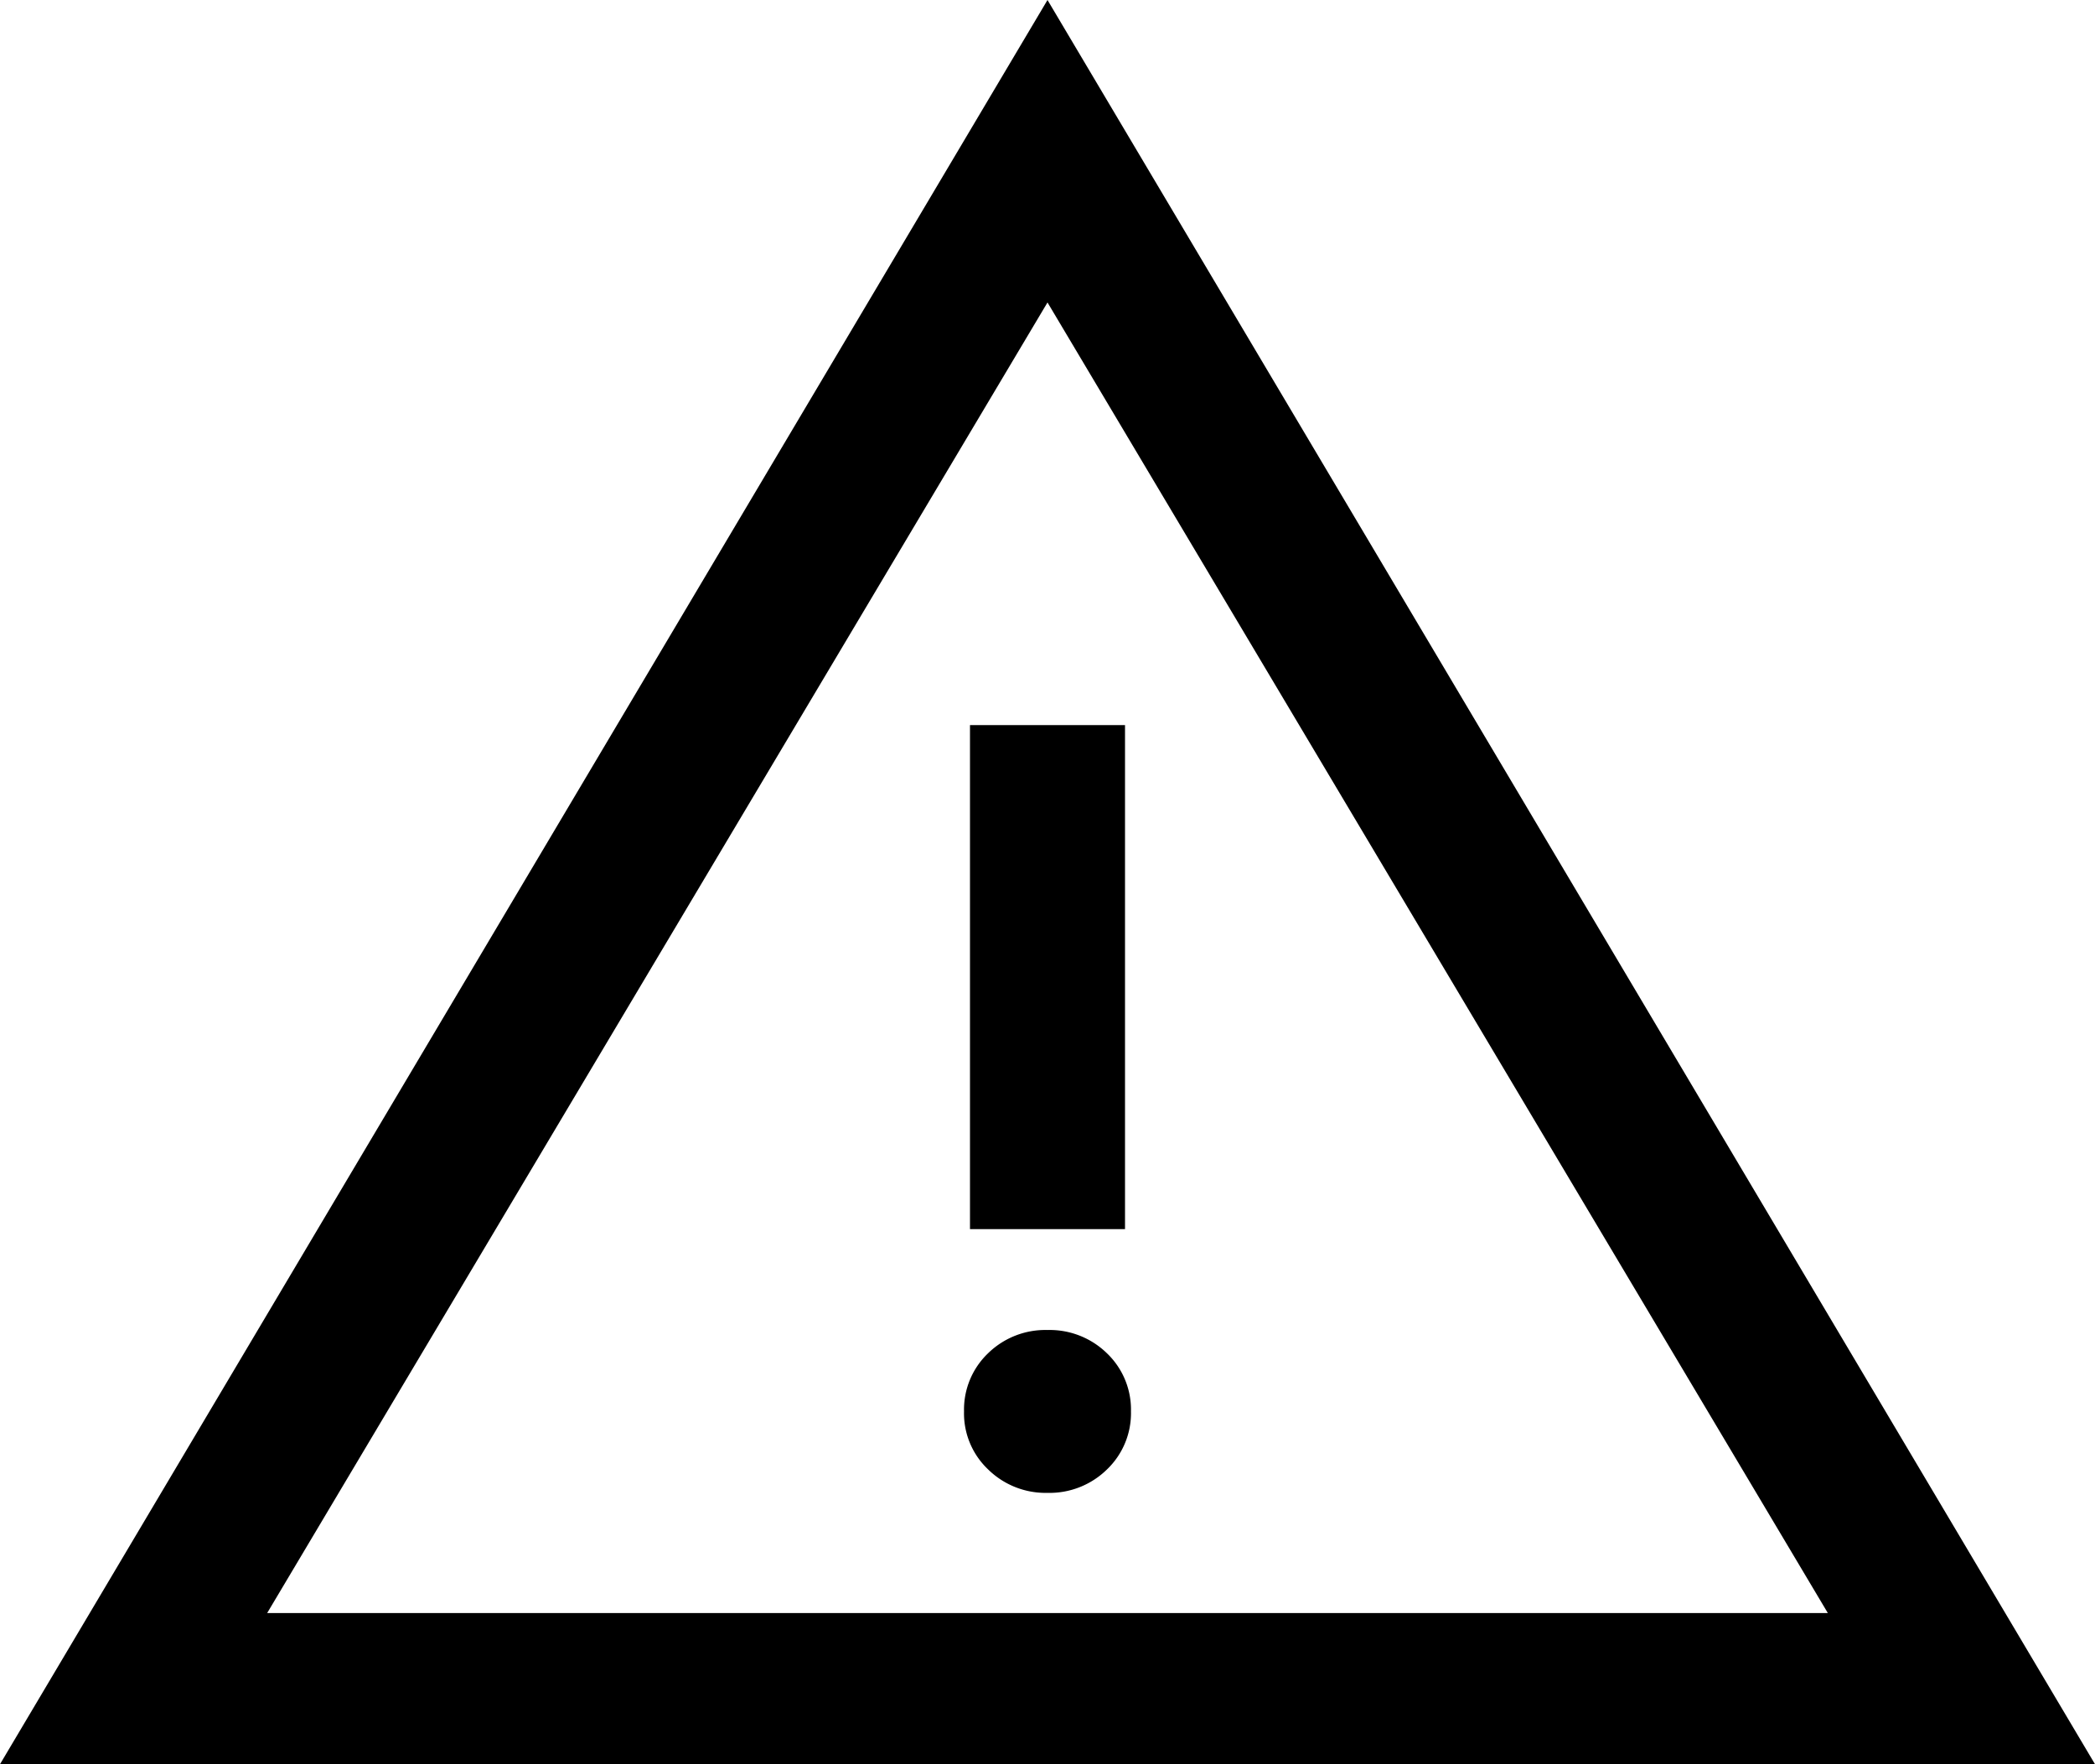 <svg width="19" height="16" fill="none" xmlns="http://www.w3.org/2000/svg"><path d="M0 16L9.5 0 19 16H0zm2.423-1.371h14.154L9.5 2.743 2.423 14.629zm7.077-1.09a.743.743 0 00.54-.213.706.706 0 00.217-.526.706.706 0 00-.217-.526.743.743 0 00-.54-.212.743.743 0 00-.54.212.706.706 0 00-.217.526.7.7 0 00.218.526.743.743 0 00.539.213zm-.703-2.392h1.406V6.576H8.797v4.571z" fill="#000"/></svg>